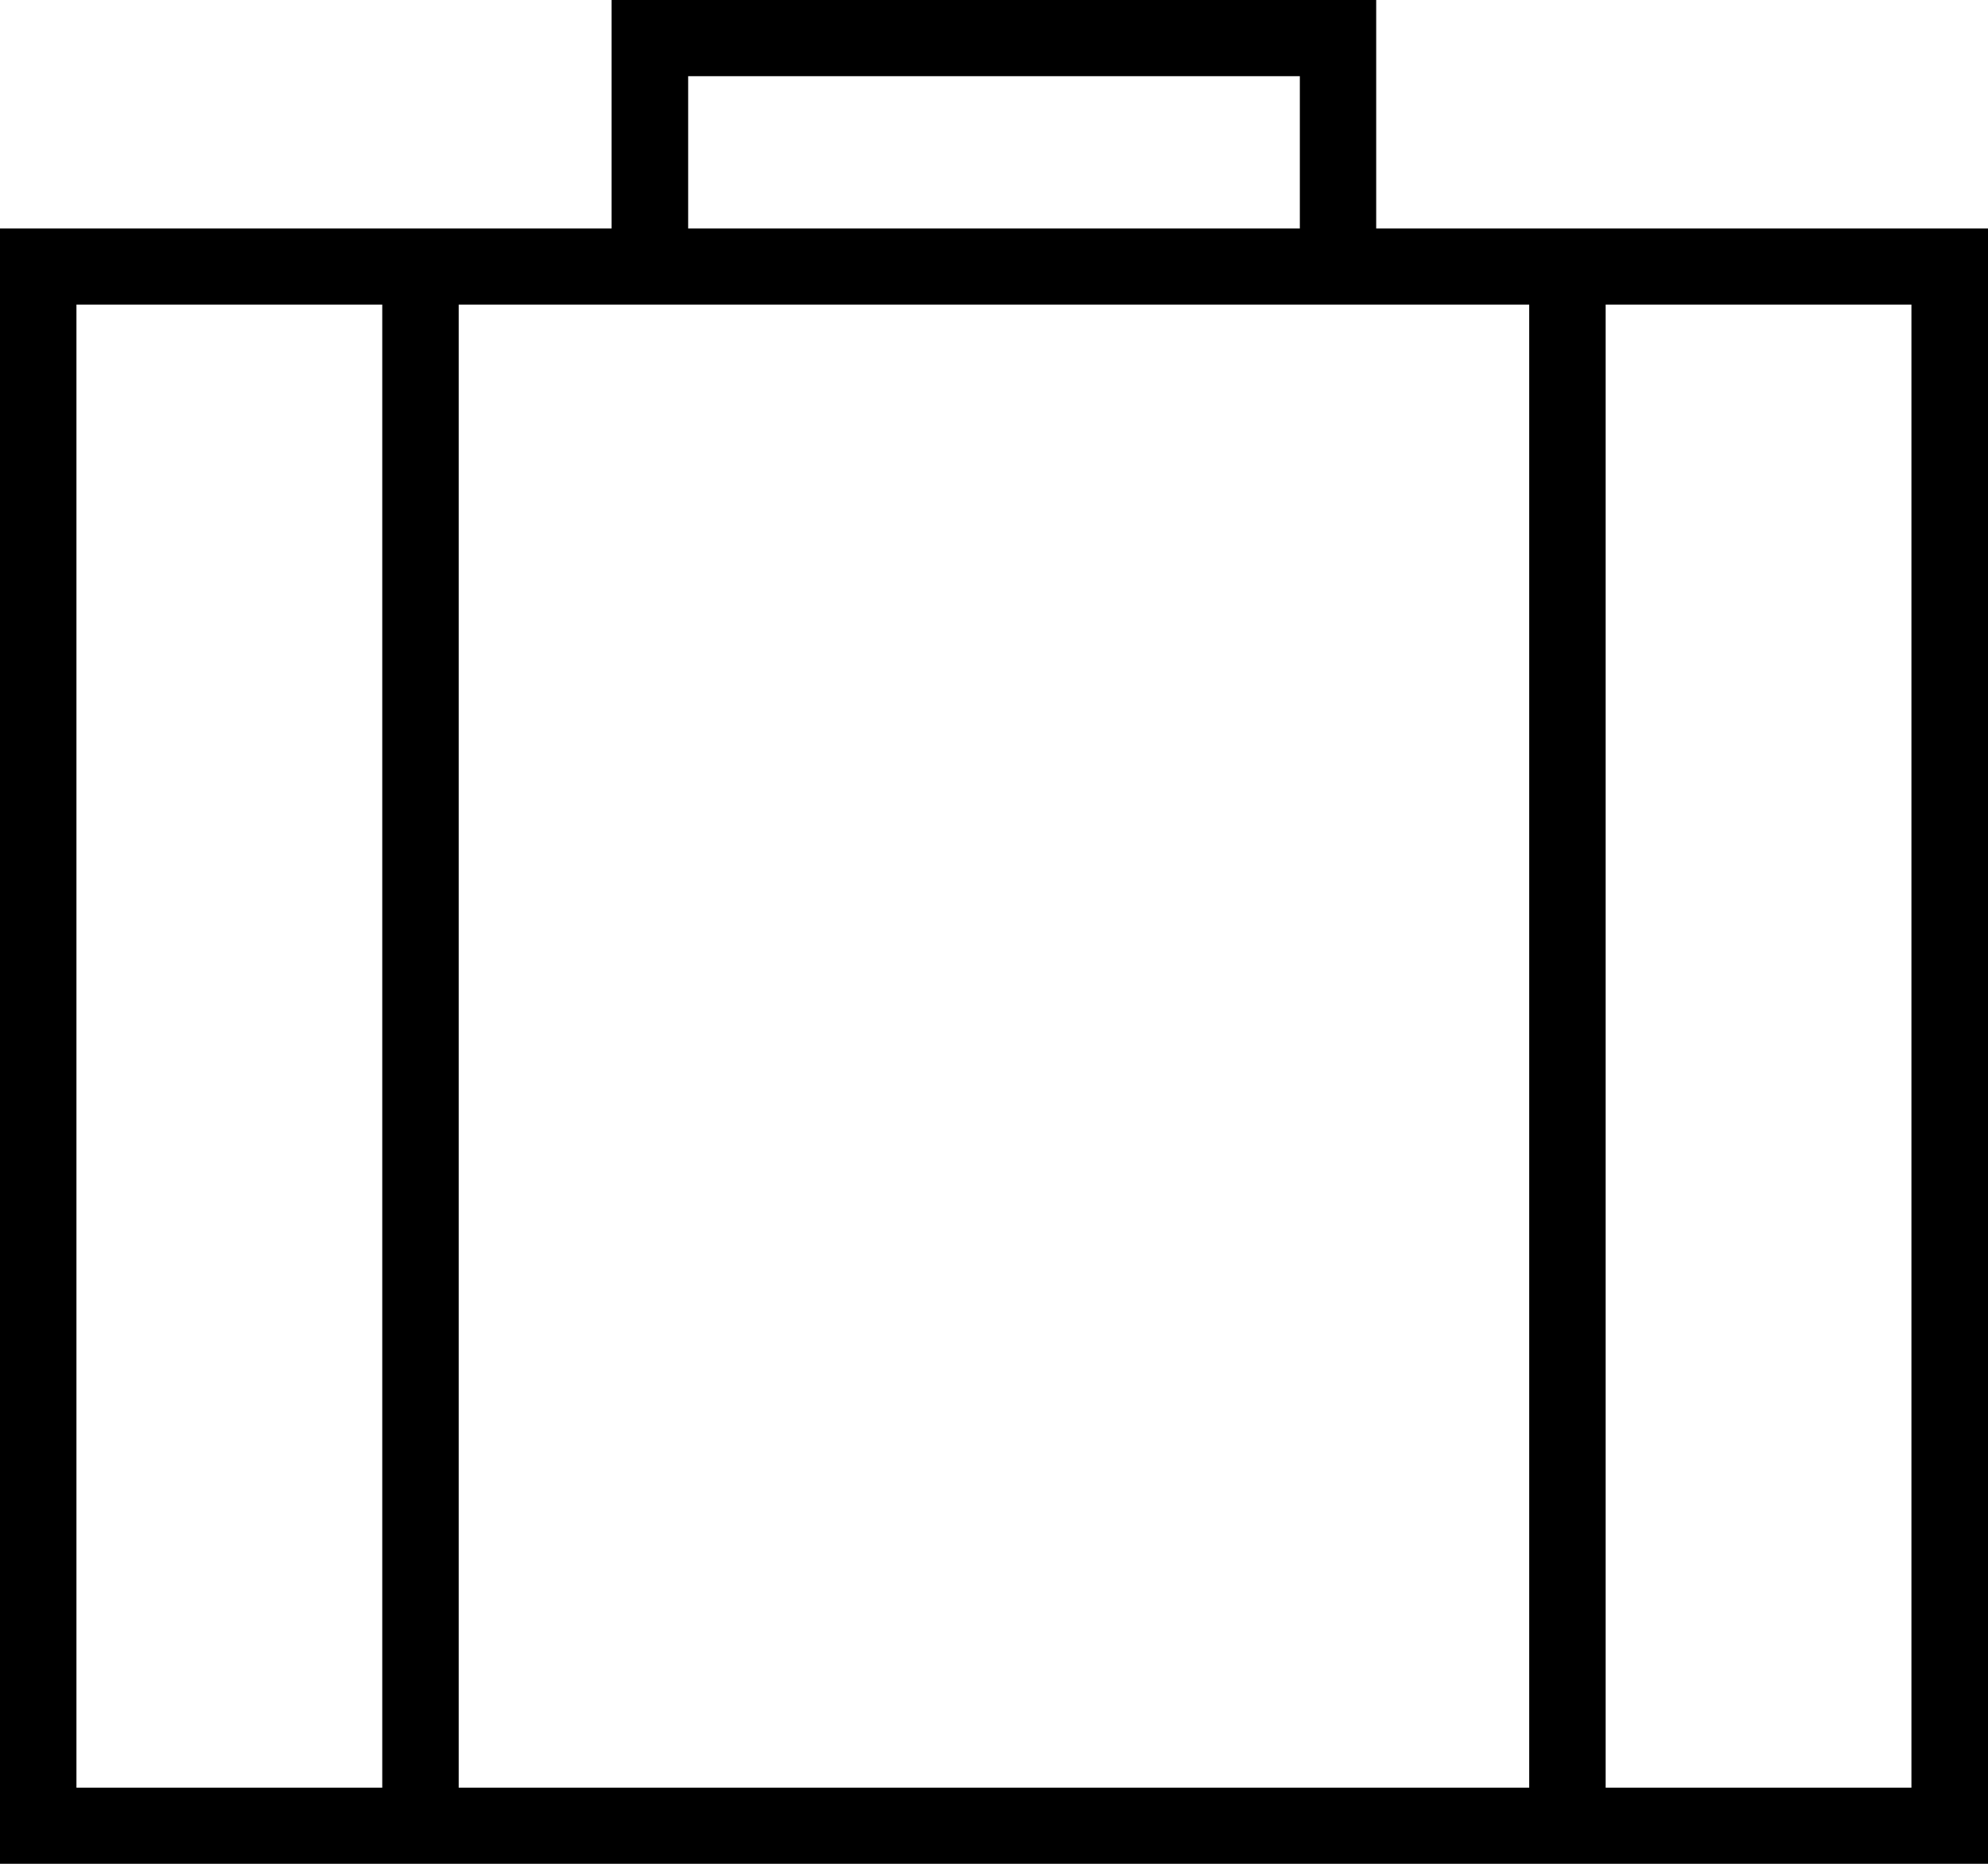 <svg xmlns="http://www.w3.org/2000/svg" xmlns:xlink="http://www.w3.org/1999/xlink" width="64" height="60" viewBox="0 0 64 60">
  <defs>
    <path id="a" d="M610.304,167.355 L610.304,160 L585.689,160 L585.689,167.355 L566,167.355 L566,220 L630,220 L630,167.355 L610.304,167.355 Z M588.154,162.452 L607.846,162.452 L607.846,167.355 L588.154,167.355 L588.154,162.452 Z M578.306,217.548 L568.461,217.548 L568.461,169.806 L578.306,169.806 L578.306,217.548 Z M615.23,217.548 L580.767,217.548 L580.767,169.806 L615.23,169.806 L615.23,217.548 Z M627.535,217.548 L617.691,217.548 L617.691,169.806 L627.535,169.806 L627.535,217.548 Z"/>
  </defs>
  <g fill="none" fill-rule="evenodd" transform="translate(-566 -160)">
    <use fill="#000000" fill-rule="nonzero" xlink:href="#a"/>
  </g>
</svg>
